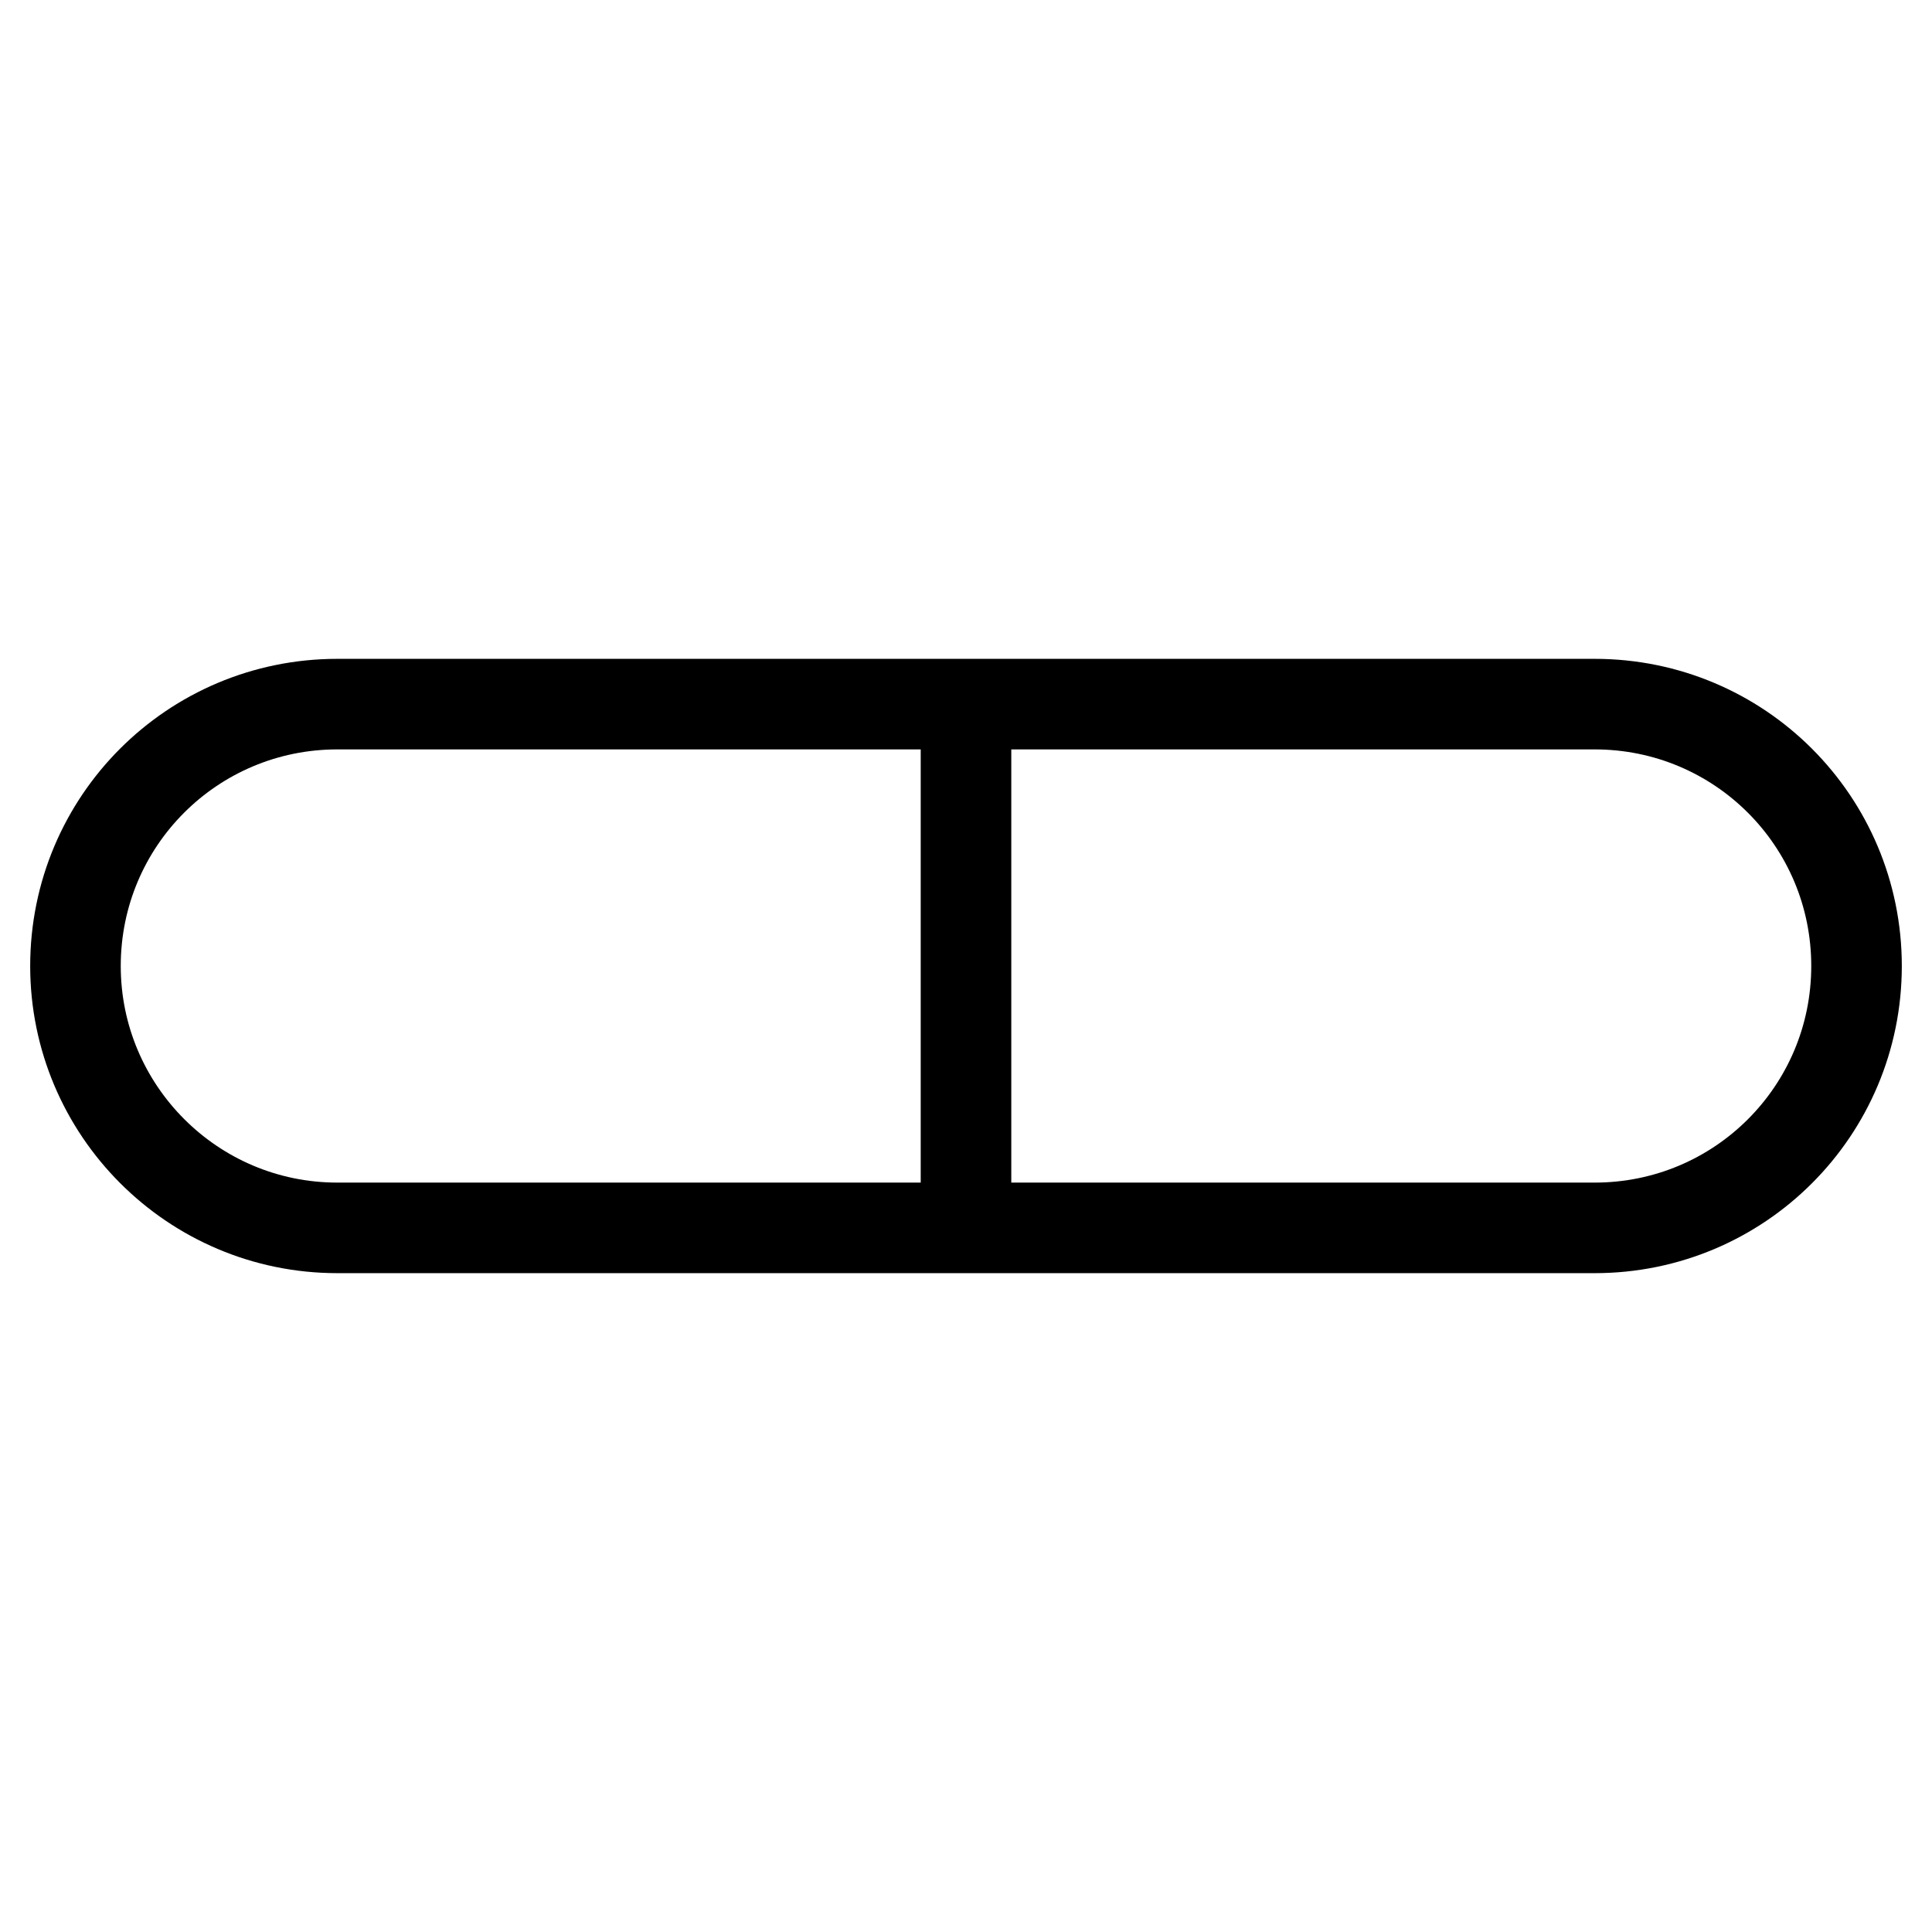 <?xml version="1.0" encoding="utf-8"?>
<!-- Svg Vector Icons : http://www.onlinewebfonts.com/icon -->
<!DOCTYPE svg PUBLIC "-//W3C//DTD SVG 1.1//EN" "http://www.w3.org/Graphics/SVG/1.1/DTD/svg11.dtd">
<svg version="1.1" xmlns="http://www.w3.org/2000/svg" xmlns:xlink="http://www.w3.org/1999/xlink" x="0px" y="0px" viewBox="0 0 256 256" enable-background="new 0 0 256 256" xml:space="preserve">
<g><g><path stroke-width="12" fill-opacity="0" stroke="#000000"  d="M246,128c0,19.2-15.5,34.7-34.7,34.7H44.7C25.5,162.7,10,147.1,10,128l0,0c0-19.2,15.5-34.7,34.7-34.7h166.6C230.5,93.3,246,108.8,246,128L246,128z"/><path stroke-width="12" fill-opacity="0" stroke="#000000"  d="M128,93.3v69.4V93.3z"/></g></g>
</svg>